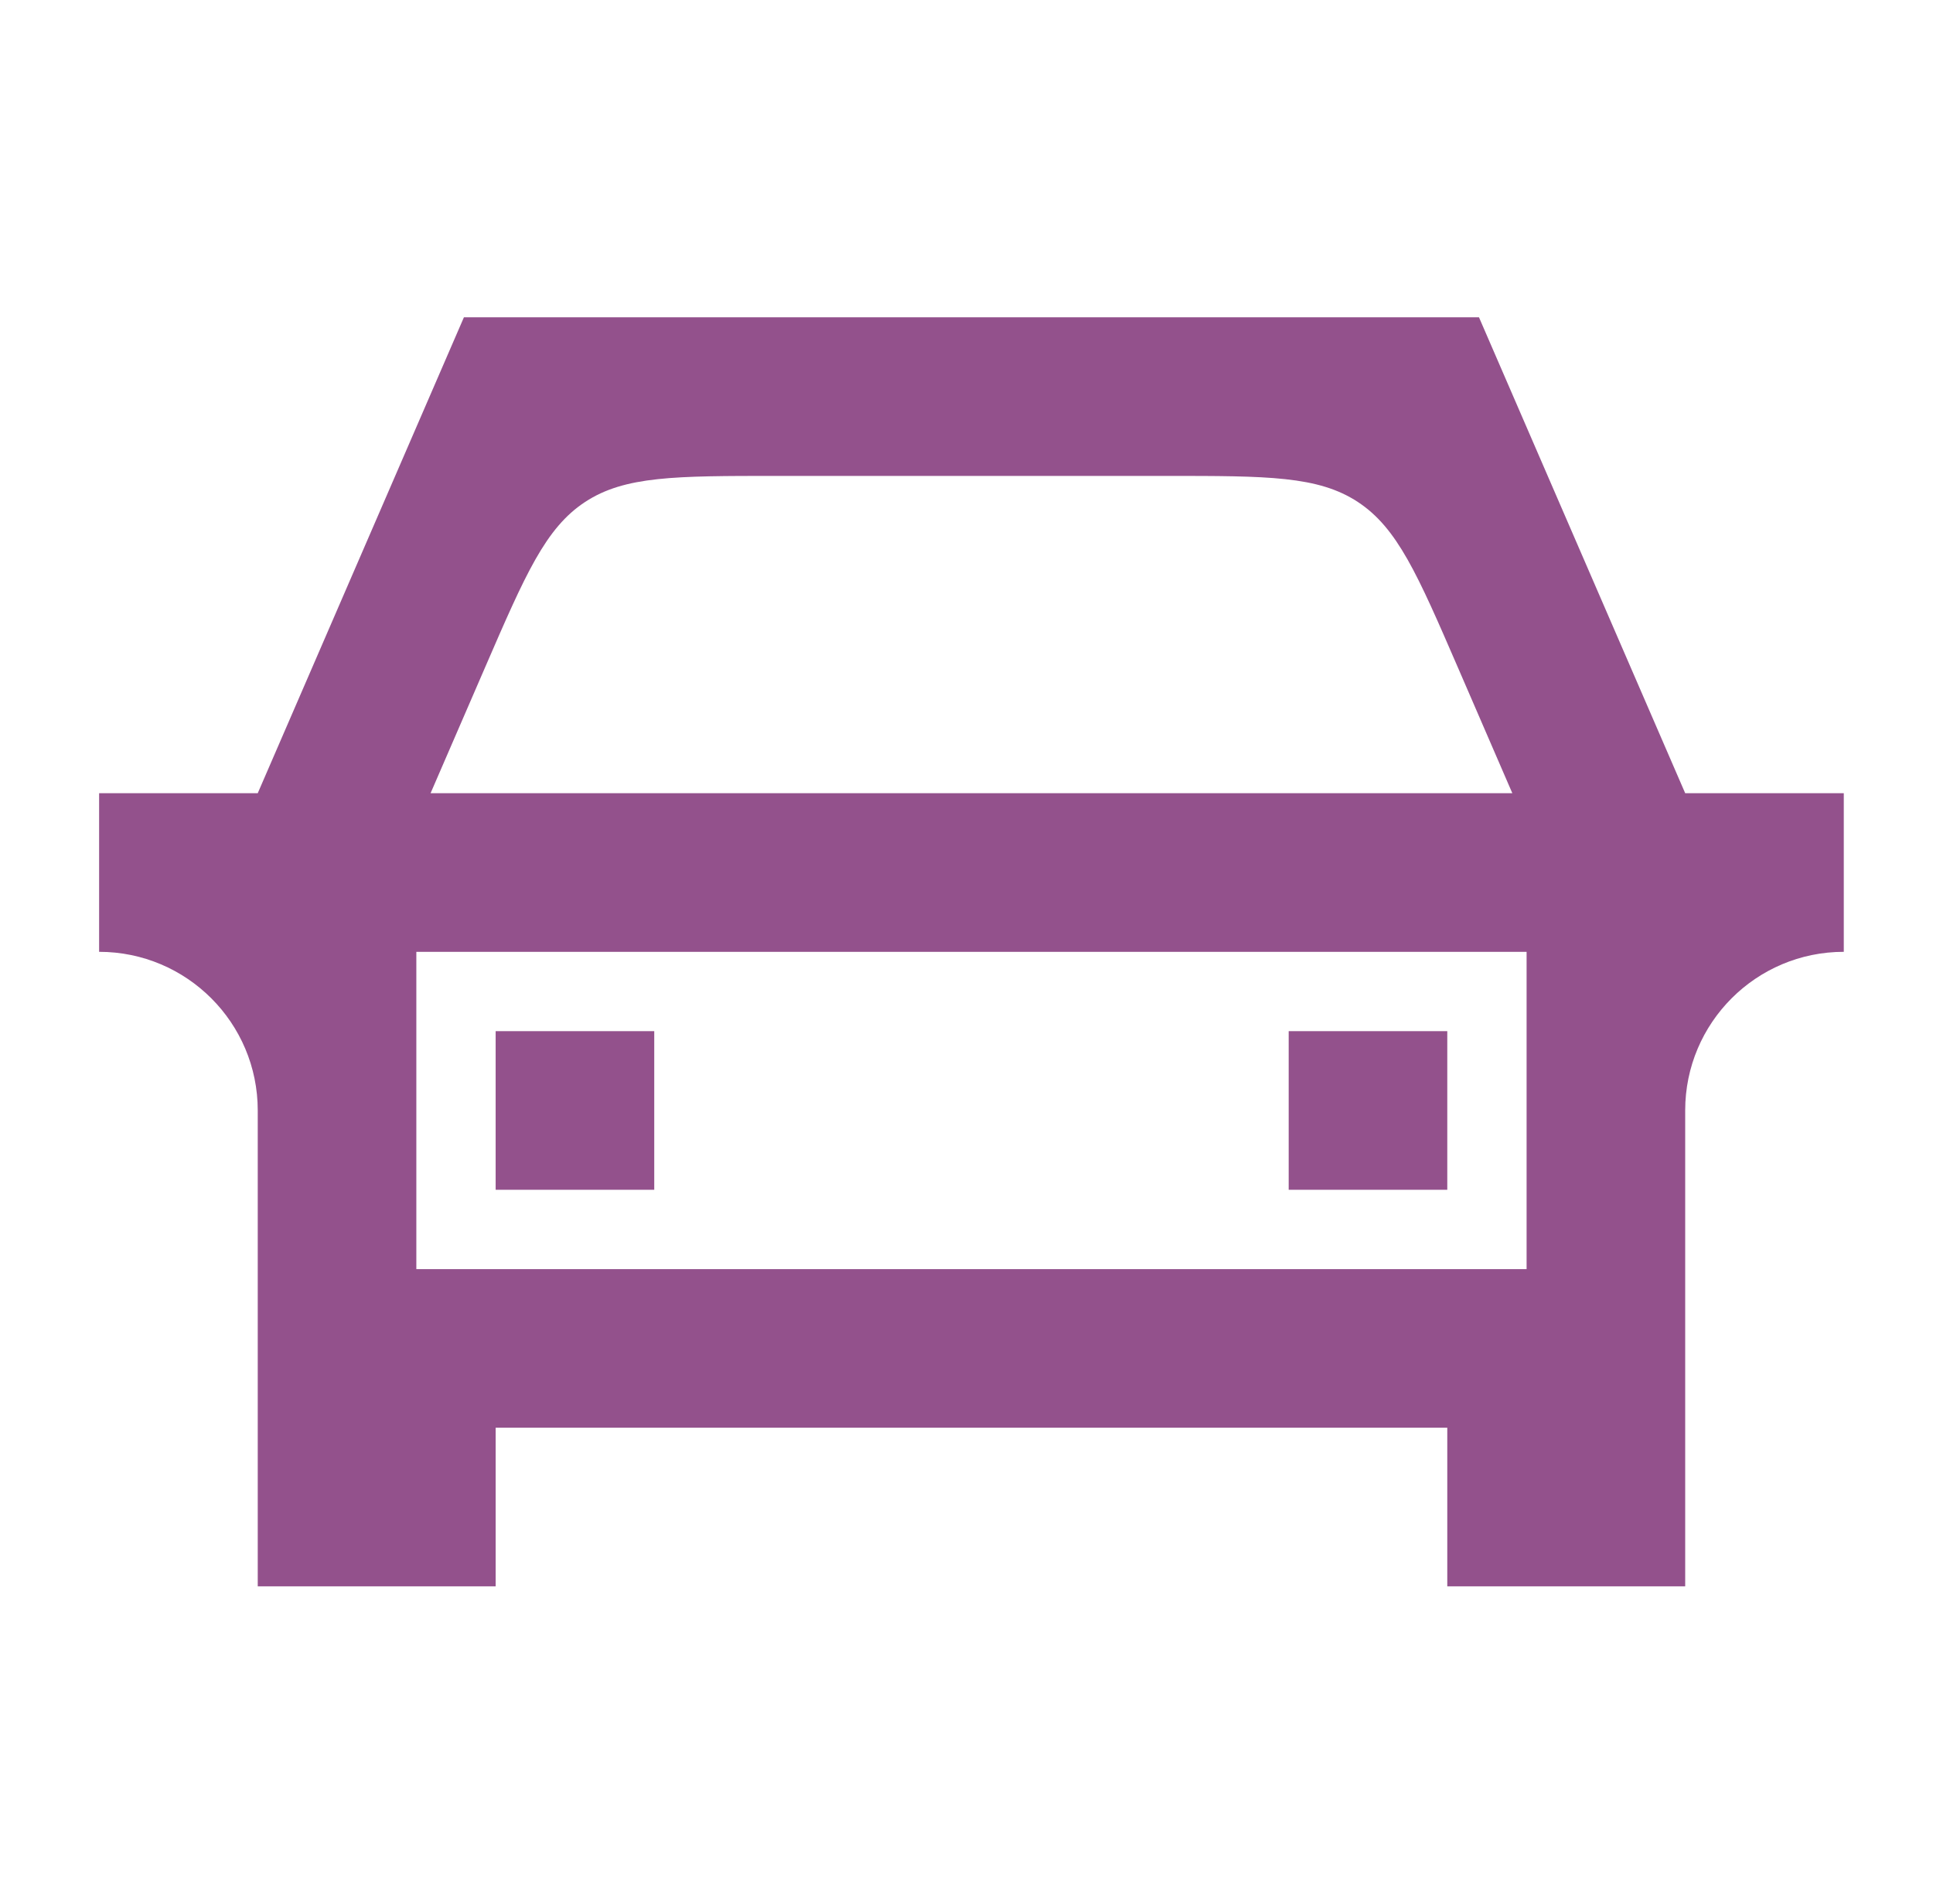 <?xml version="1.0" encoding="UTF-8"?> <svg xmlns="http://www.w3.org/2000/svg" width="65" height="64" viewBox="0 0 65 64" fill="none"><path d="M16.667 34.667H22V40H16.667V34.667Z" fill="#93518C"></path><path d="M48.667 34.667H43.334V40H48.667V34.667Z" fill="#93518C"></path><path fill-rule="evenodd" clip-rule="evenodd" d="M49.733 10.667L56.667 26.667H62V32C59.055 32 56.667 34.388 56.667 37.333V53.333H48.667V48H16.667V53.333H8.667V37.333C8.667 34.388 6.279 32 3.333 32L3.333 26.667L8.667 26.667L15.6 10.667H49.733ZM39.229 16C42.626 16 44.325 16 45.658 16.875C46.99 17.75 47.666 19.308 49.017 22.425L50.854 26.667L14.479 26.667L16.317 22.425C17.668 19.308 18.343 17.75 19.676 16.875C21.009 16 22.707 16 26.105 16H39.229ZM51.334 42.667V32L14 32V42.667H51.334Z" fill="#93518C"></path></svg> 